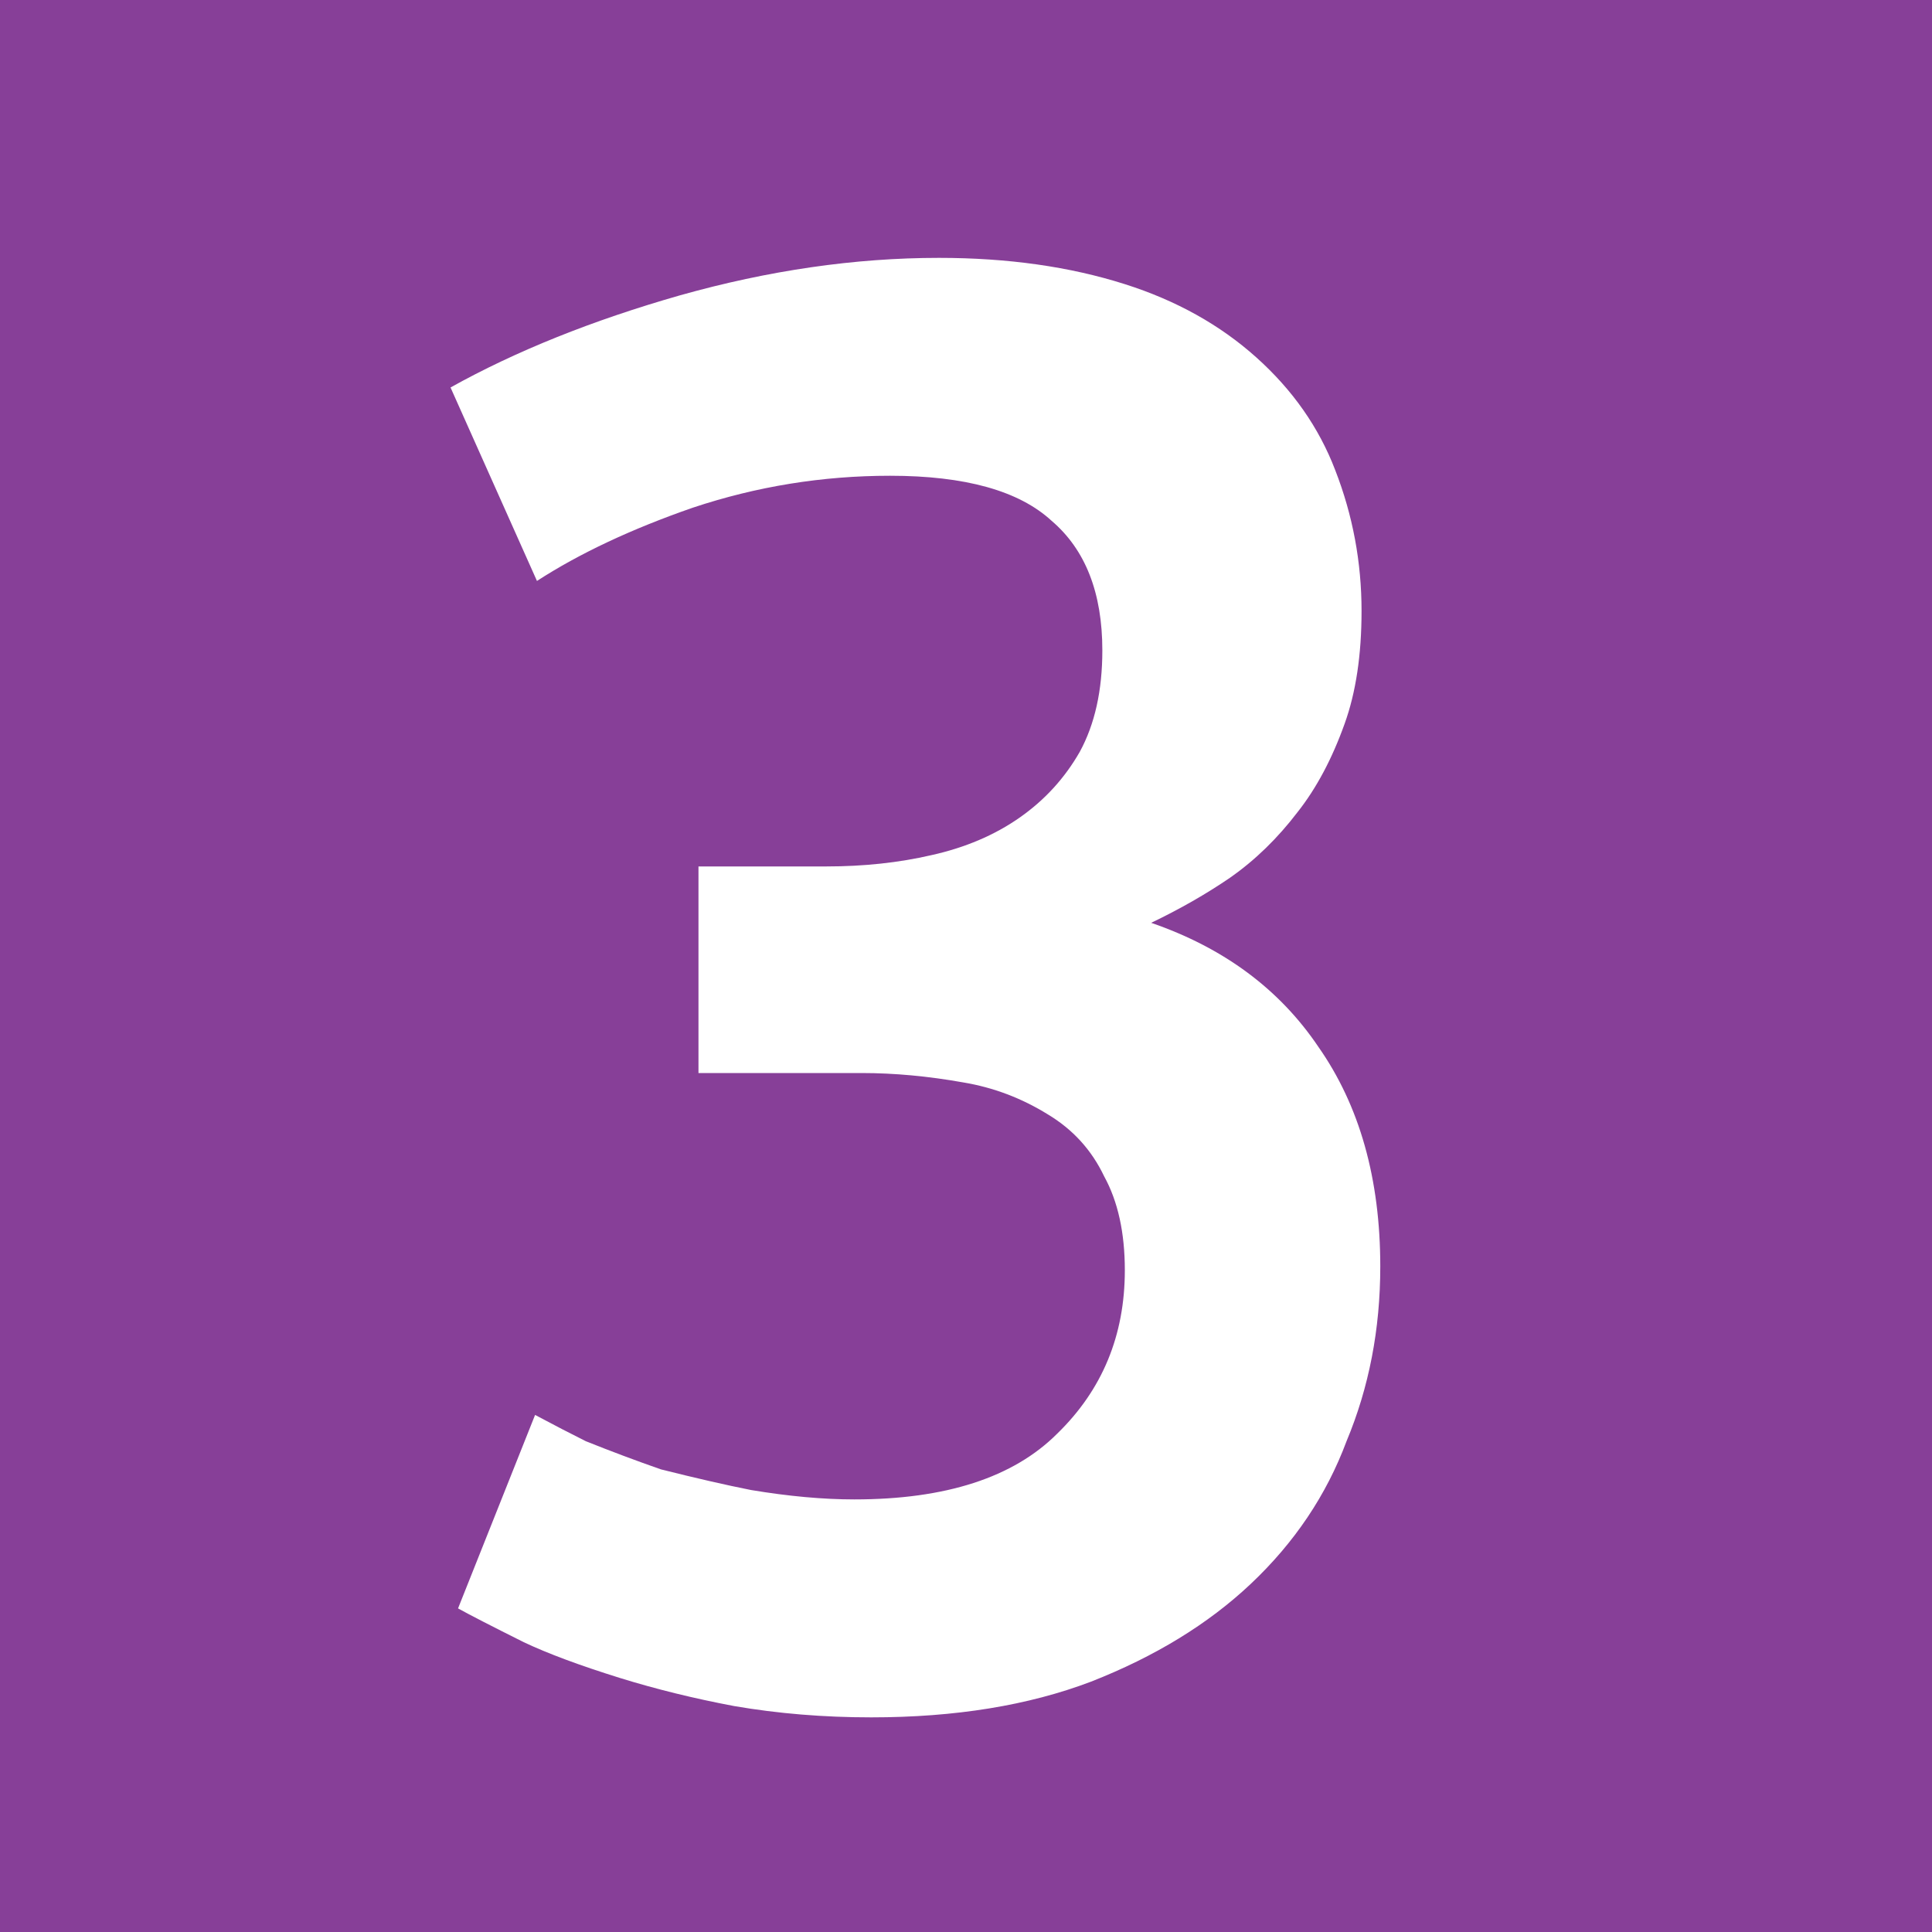 <?xml version="1.0" encoding="UTF-8" standalone="no"?>
<!-- Created with Inkscape (http://www.inkscape.org/) -->

<svg
   xmlns:dc="http://purl.org/dc/elements/1.1/"
   xmlns:cc="http://creativecommons.org/ns#"
   xmlns:rdf="http://www.w3.org/1999/02/22-rdf-syntax-ns#"
   xmlns:svg="http://www.w3.org/2000/svg"
   xmlns="http://www.w3.org/2000/svg"
   xmlns:sodipodi="http://sodipodi.sourceforge.net/DTD/sodipodi-0.dtd"
   xmlns:inkscape="http://www.inkscape.org/namespaces/inkscape"
   width="72"
   height="72"
   id="svg2"
   version="1.1"
   inkscape:version="0.48.1 "
   sodipodi:docname="tram-3.svg">
  <rect width="100%" height="100%" fill="#808080" stroke="none"/>
  <defs
     id="defs4" />
  <sodipodi:namedview
     id="base"
     pagecolor="#ffffff"
     bordercolor="#666666"
     borderopacity="1.0"
     inkscape:pageopacity="0.0"
     inkscape:pageshadow="2"
     inkscape:zoom="5.6568542"
     inkscape:cx="62.304564"
     inkscape:cy="11.284539"
     inkscape:document-units="px"
     inkscape:current-layer="layer1"
     showgrid="false"
     fit-margin-top="0"
     fit-margin-left="0"
     fit-margin-right="0"
     fit-margin-bottom="0"
     inkscape:window-width="1280"
     inkscape:window-height="968"
     inkscape:window-x="-4"
     inkscape:window-y="-4"
     inkscape:window-maximized="1" />
  <g
     inkscape:groupmode="layer"
     id="layer1"
     inkscape:label="Calque">
    <flowRoot
       xml:space="preserve"
       id="flowRoot2988"
       style="fill:black;stroke:none;stroke-opacity:1;stroke-width:1px;stroke-linejoin:miter;stroke-linecap:butt;fill-opacity:1;font-family:Sans;font-style:normal;font-weight:normal;font-size:40px;line-height:125%;letter-spacing:0px;word-spacing:0px"><flowRegion
         id="flowRegion2990"><rect
           id="rect2992"
           width="60"
           height="46"
           x="9"
           y="9" /></flowRegion><flowPara
         id="flowPara2994" /></flowRoot>    <rect
       style="fill:#873f98;fill-opacity:1;stroke:none"
       id="rect3764"
       width="72"
       height="72"
       x="0"
       y="-9.9956935e-015" />
    <g
       transform="translate(-7.733,1.1)"
       style="font-size:70px;font-style:normal;font-variant:normal;font-weight:bold;font-stretch:normal;text-align:center;line-height:125%;letter-spacing:0px;word-spacing:0px;text-anchor:middle;fill:#ffffff;fill-opacity:1;stroke:none;font-family:Confluence;-inkscape-font-specification:Confluence Bold"
       id="flowRoot3766">
      <path
         d="m 27.674,51.63 -2.871,7.21 c 0.42,0.234 1.237,0.654 2.45,1.26 0.887,0.42 2.077,0.863 3.57,1.329 1.354,0.42 2.778,0.77 4.27,1.051 1.633,0.281 3.337,0.421 5.11,0.421 3.127,0 5.858,-0.444 8.19,-1.331 2.38,-0.933 4.363,-2.146 5.949,-3.64 1.633,-1.54 2.824,-3.313 3.572,-5.319 0.839,-2.007 1.258,-4.177 1.258,-6.511 -3.6e-5,-3.266 -0.77,-5.996 -2.309,-8.19 -1.447,-2.146 -3.523,-3.686 -6.229,-4.619 1.072,-0.514 2.052,-1.074 2.939,-1.681 0.933,-0.652 1.773,-1.469 2.521,-2.45 0.699,-0.886 1.282,-1.982 1.75,-3.29 0.42,-1.166 0.63,-2.566 0.63,-4.2 -3.5e-5,-1.82 -0.327,-3.57 -0.981,-5.249 C 56.887,14.834 55.907,13.434 54.554,12.221 53.2,11.007 51.566,10.097 49.654,9.49 47.6,8.837 45.29,8.51 42.724,8.51 c -3.127,5.4e-5 -6.347,0.466 -9.66,1.399 -3.267,0.934 -6.114,2.078 -8.541,3.431 l 3.221,7.21 c 1.587,-1.027 3.523,-1.937 5.808,-2.73 2.38,-0.793 4.83,-1.19 7.351,-1.19 2.8,4.6e-5 4.806,0.56 6.02,1.679 1.26,1.074 1.891,2.684 1.891,4.83 -2.5e-5,1.494 -0.281,2.754 -0.842,3.781 -0.56,0.98 -1.306,1.796 -2.239,2.449 -0.933,0.653 -2.029,1.12 -3.29,1.4 -1.213,0.281 -2.52,0.421 -3.92,0.421 l -4.76,0 0,7.699 6.088,0 c 1.213,2.3e-5 2.474,0.117 3.781,0.35 1.119,0.187 2.169,0.583 3.149,1.19 0.934,0.56 1.634,1.329 2.1,2.309 0.514,0.934 0.771,2.101 0.771,3.501 -2.6e-5,2.427 -0.84,4.457 -2.521,6.09 -1.634,1.634 -4.154,2.45 -7.56,2.45 -1.166,8e-6 -2.45,-0.117 -3.849,-0.35 C 34.791,54.244 33.67,53.987 32.363,53.659 31.43,53.333 30.497,52.983 29.565,52.61 29.004,52.33 28.373,52.003 27.674,51.63 z"
         style=""
         id="path3244" />
    </g>
  </g>
</svg>
